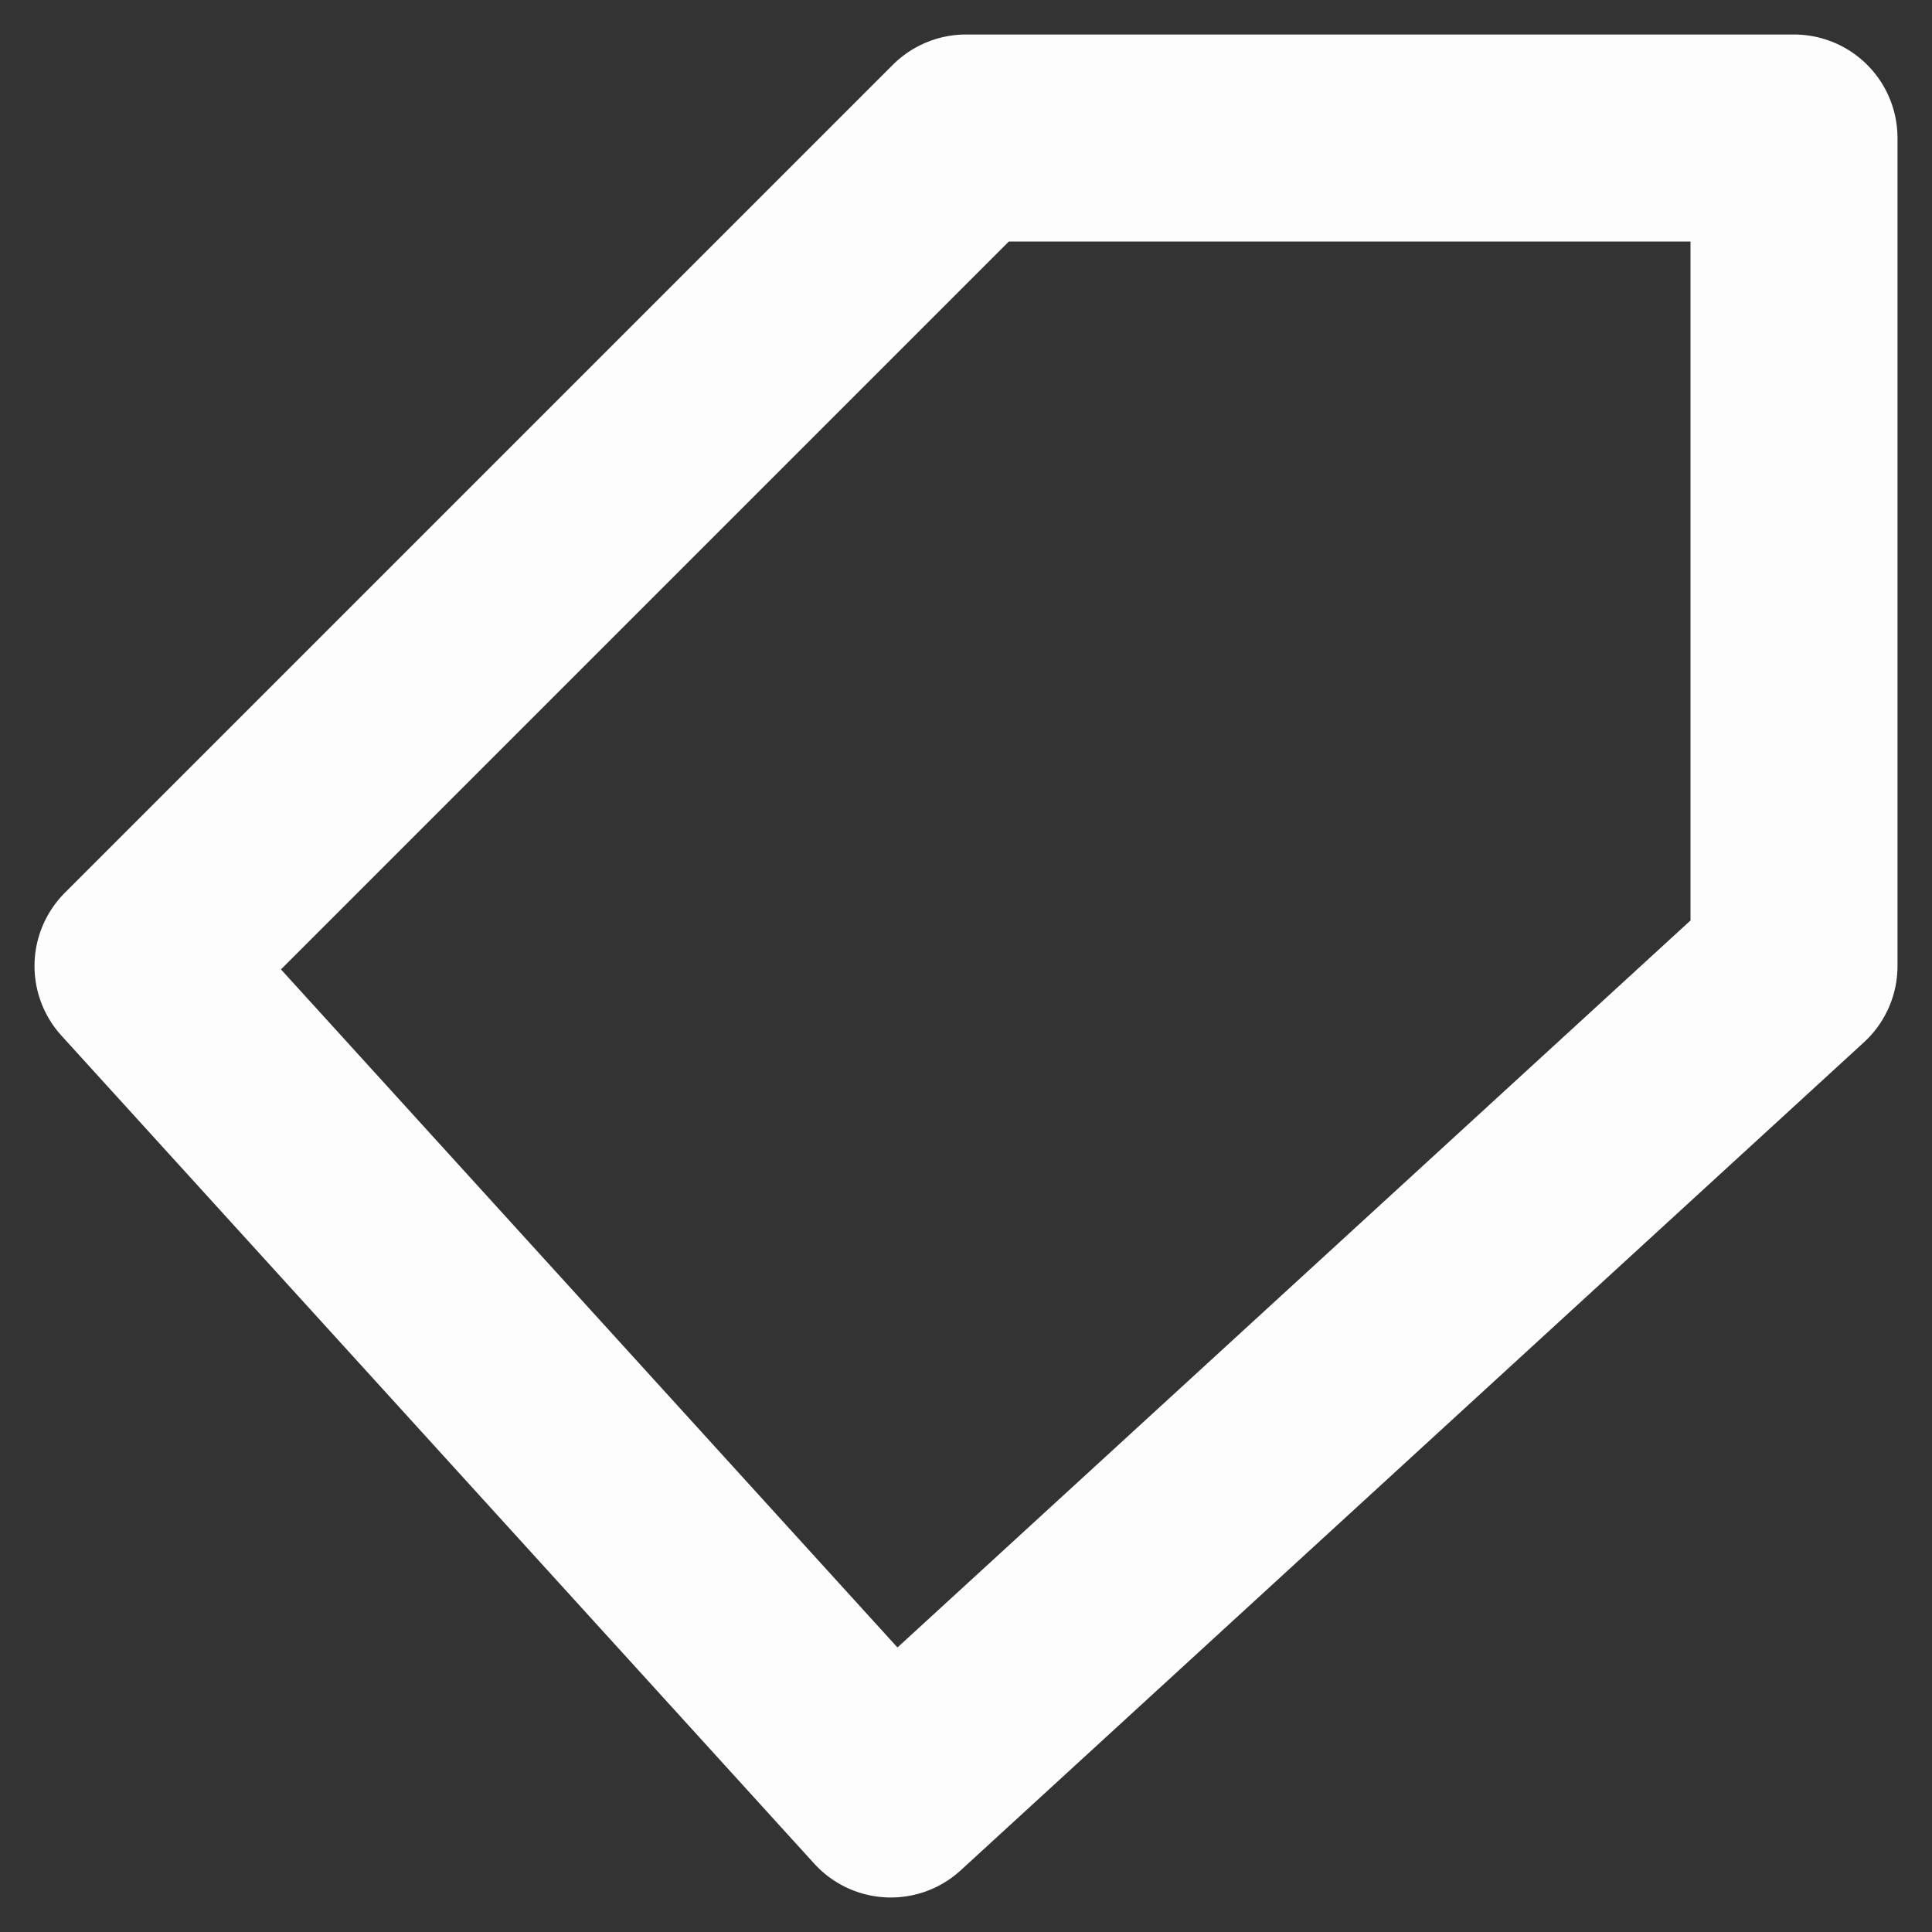 <svg width="14" height="14" viewBox="0 0 14 14" fill="none" xmlns="http://www.w3.org/2000/svg">
<rect x="0" y="0" width="14" height="14" fill="#333333" stroke="none"/>
<path d="M6.455 13L1 7L7 1L13 1V7L6.455 13Z" stroke="#fdfdfd" stroke-width="1.5" stroke-linecap="round" stroke-linejoin="round"/>
</svg>
